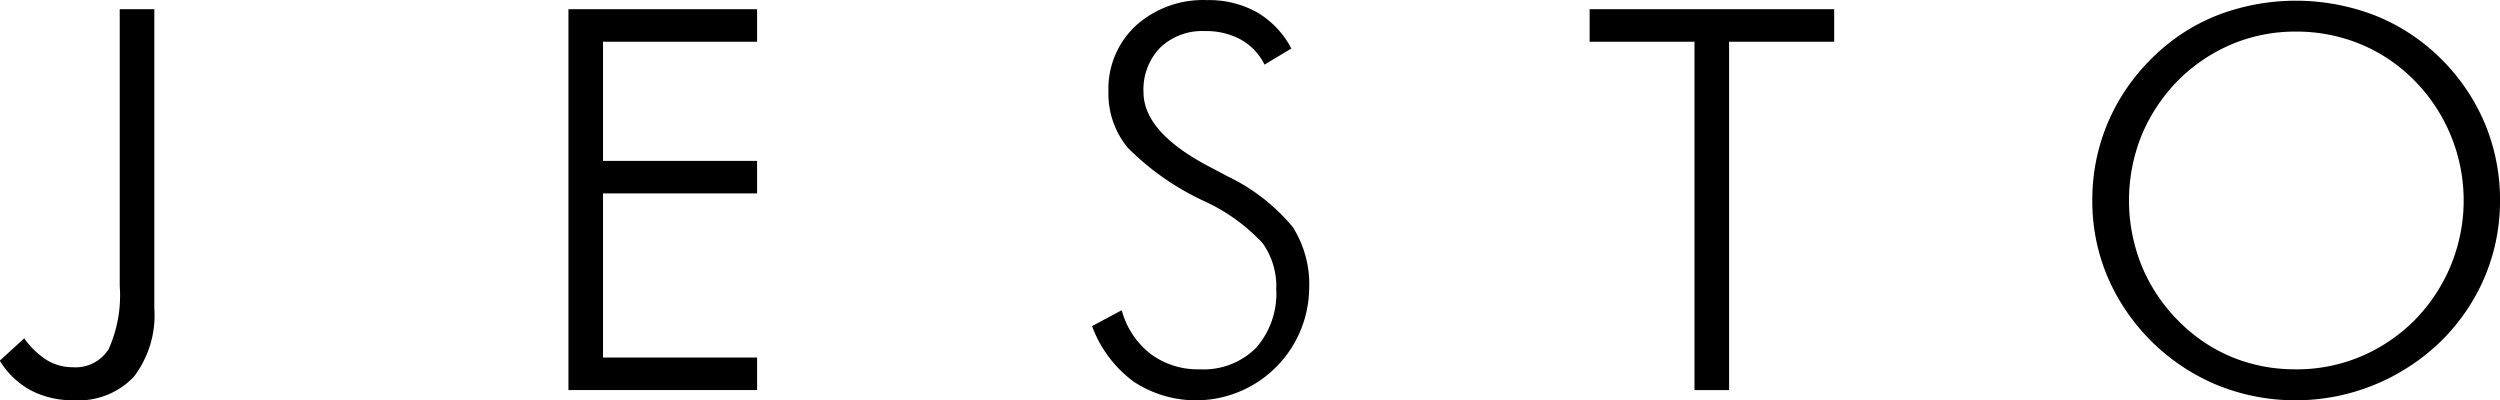 <svg id="sp-logo.svg" xmlns="http://www.w3.org/2000/svg" xmlns:xlink="http://www.w3.org/1999/xlink" width="134.687" height="21.563" viewBox="0 0 134.687 21.563">
  <defs>
    <style>
      .cls-1 {
        filter: url(#filter);
      }

      .cls-2 {
        fill: #000;
        fill-rule: evenodd;
      }
    </style>
    <filter id="filter" filterUnits="userSpaceOnUse">
      <feFlood result="flood" flood-color="#000"/>
      <feComposite result="composite" operator="in" in2="SourceGraphic"/>
      <feBlend result="blend" in2="SourceGraphic"/>
    </filter>
  </defs>
  <g id="_Group_" data-name="&lt;Group&gt;" class="cls-1">
    <path id="_Compound_Path_" data-name="&lt;Compound Path&gt;" class="cls-2" d="M313.825,45.334v-14.9h1.864V46.54a5.456,5.456,0,0,1-1.107,3.7A4.1,4.1,0,0,1,311.33,51.5a4.792,4.792,0,0,1-2.306-.539,4.434,4.434,0,0,1-1.661-1.591l1.318-1.205a4.3,4.3,0,0,0,1.226,1.177,2.635,2.635,0,0,0,1.367.379,2.1,2.1,0,0,0,1.962-.988A7.08,7.08,0,0,0,313.825,45.334Z" transform="translate(-307.375 -29.938)"/>
    <path id="_Compound_Path_2" data-name="&lt;Compound Path&gt;" class="cls-2" d="M338,50.955V30.434h10.163v1.752h-8.3v6.42h8.3v1.752h-8.3V49.2h8.3v1.752H338Z" transform="translate(-307.375 -29.938)"/>
    <path id="_Compound_Path_3" data-name="&lt;Compound Path&gt;" class="cls-2" d="M366.209,47.507l1.6-.855A4.416,4.416,0,0,0,369.356,49a4.244,4.244,0,0,0,2.642.834,4,4,0,0,0,3.042-1.149,4.43,4.43,0,0,0,1.093-3.182,3.992,3.992,0,0,0-.736-2.466,9.979,9.979,0,0,0-3.161-2.271,14.157,14.157,0,0,1-4.121-2.888,4.578,4.578,0,0,1-1.023-3,4.636,4.636,0,0,1,1.479-3.56,5.41,5.41,0,0,1,3.834-1.374,5.323,5.323,0,0,1,2.684.652,4.88,4.88,0,0,1,1.857,1.955l-1.444.869a3.134,3.134,0,0,0-1.268-1.345,3.892,3.892,0,0,0-1.942-.462,3.276,3.276,0,0,0-2.411.89,3.235,3.235,0,0,0-.9,2.4q0,2.158,3.561,4.023,0.645,0.337.981,0.519a10.32,10.32,0,0,1,3.5,2.726,5.752,5.752,0,0,1,.883,3.329,6.1,6.1,0,0,1-9.454,5A6.53,6.53,0,0,1,366.209,47.507Z" transform="translate(-307.375 -29.938)"/>
    <path id="_Compound_Path_4" data-name="&lt;Compound Path&gt;" class="cls-2" d="M398.665,50.955V32.186h-5.649V30.434h13.176v1.752h-5.663V50.955h-1.864Z" transform="translate(-307.375 -29.938)"/>
    <path id="_Compound_Path_5" data-name="&lt;Compound Path&gt;" class="cls-2" d="M442.063,40.737a10.494,10.494,0,0,1-.827,4.128,10.7,10.7,0,0,1-2.384,3.483A11.238,11.238,0,0,1,426.866,50.7a11.032,11.032,0,0,1-5.947-5.845,10.442,10.442,0,0,1-.821-4.114,10.617,10.617,0,0,1,.821-4.156,10.772,10.772,0,0,1,2.391-3.511,10.416,10.416,0,0,1,3.521-2.313,11.829,11.829,0,0,1,8.492.007,10.62,10.62,0,0,1,3.529,2.306,10.818,10.818,0,0,1,2.391,3.511A10.652,10.652,0,0,1,442.063,40.737Zm-11,9.1a8.939,8.939,0,0,0,3.451-.672A9.085,9.085,0,0,0,437.45,47.2a9.193,9.193,0,0,0,0-12.924,8.76,8.76,0,0,0-2.912-1.963,9.026,9.026,0,0,0-3.472-.673,8.829,8.829,0,0,0-3.436.673,9.11,9.11,0,0,0-2.918,1.963,9.352,9.352,0,0,0-1.964,2.965,9.409,9.409,0,0,0,0,6.994,9.156,9.156,0,0,0,1.964,2.965,8.79,8.79,0,0,0,2.89,1.969A8.911,8.911,0,0,0,431.066,49.834Z" transform="translate(-307.375 -29.938)"/>
  </g>
</svg>

